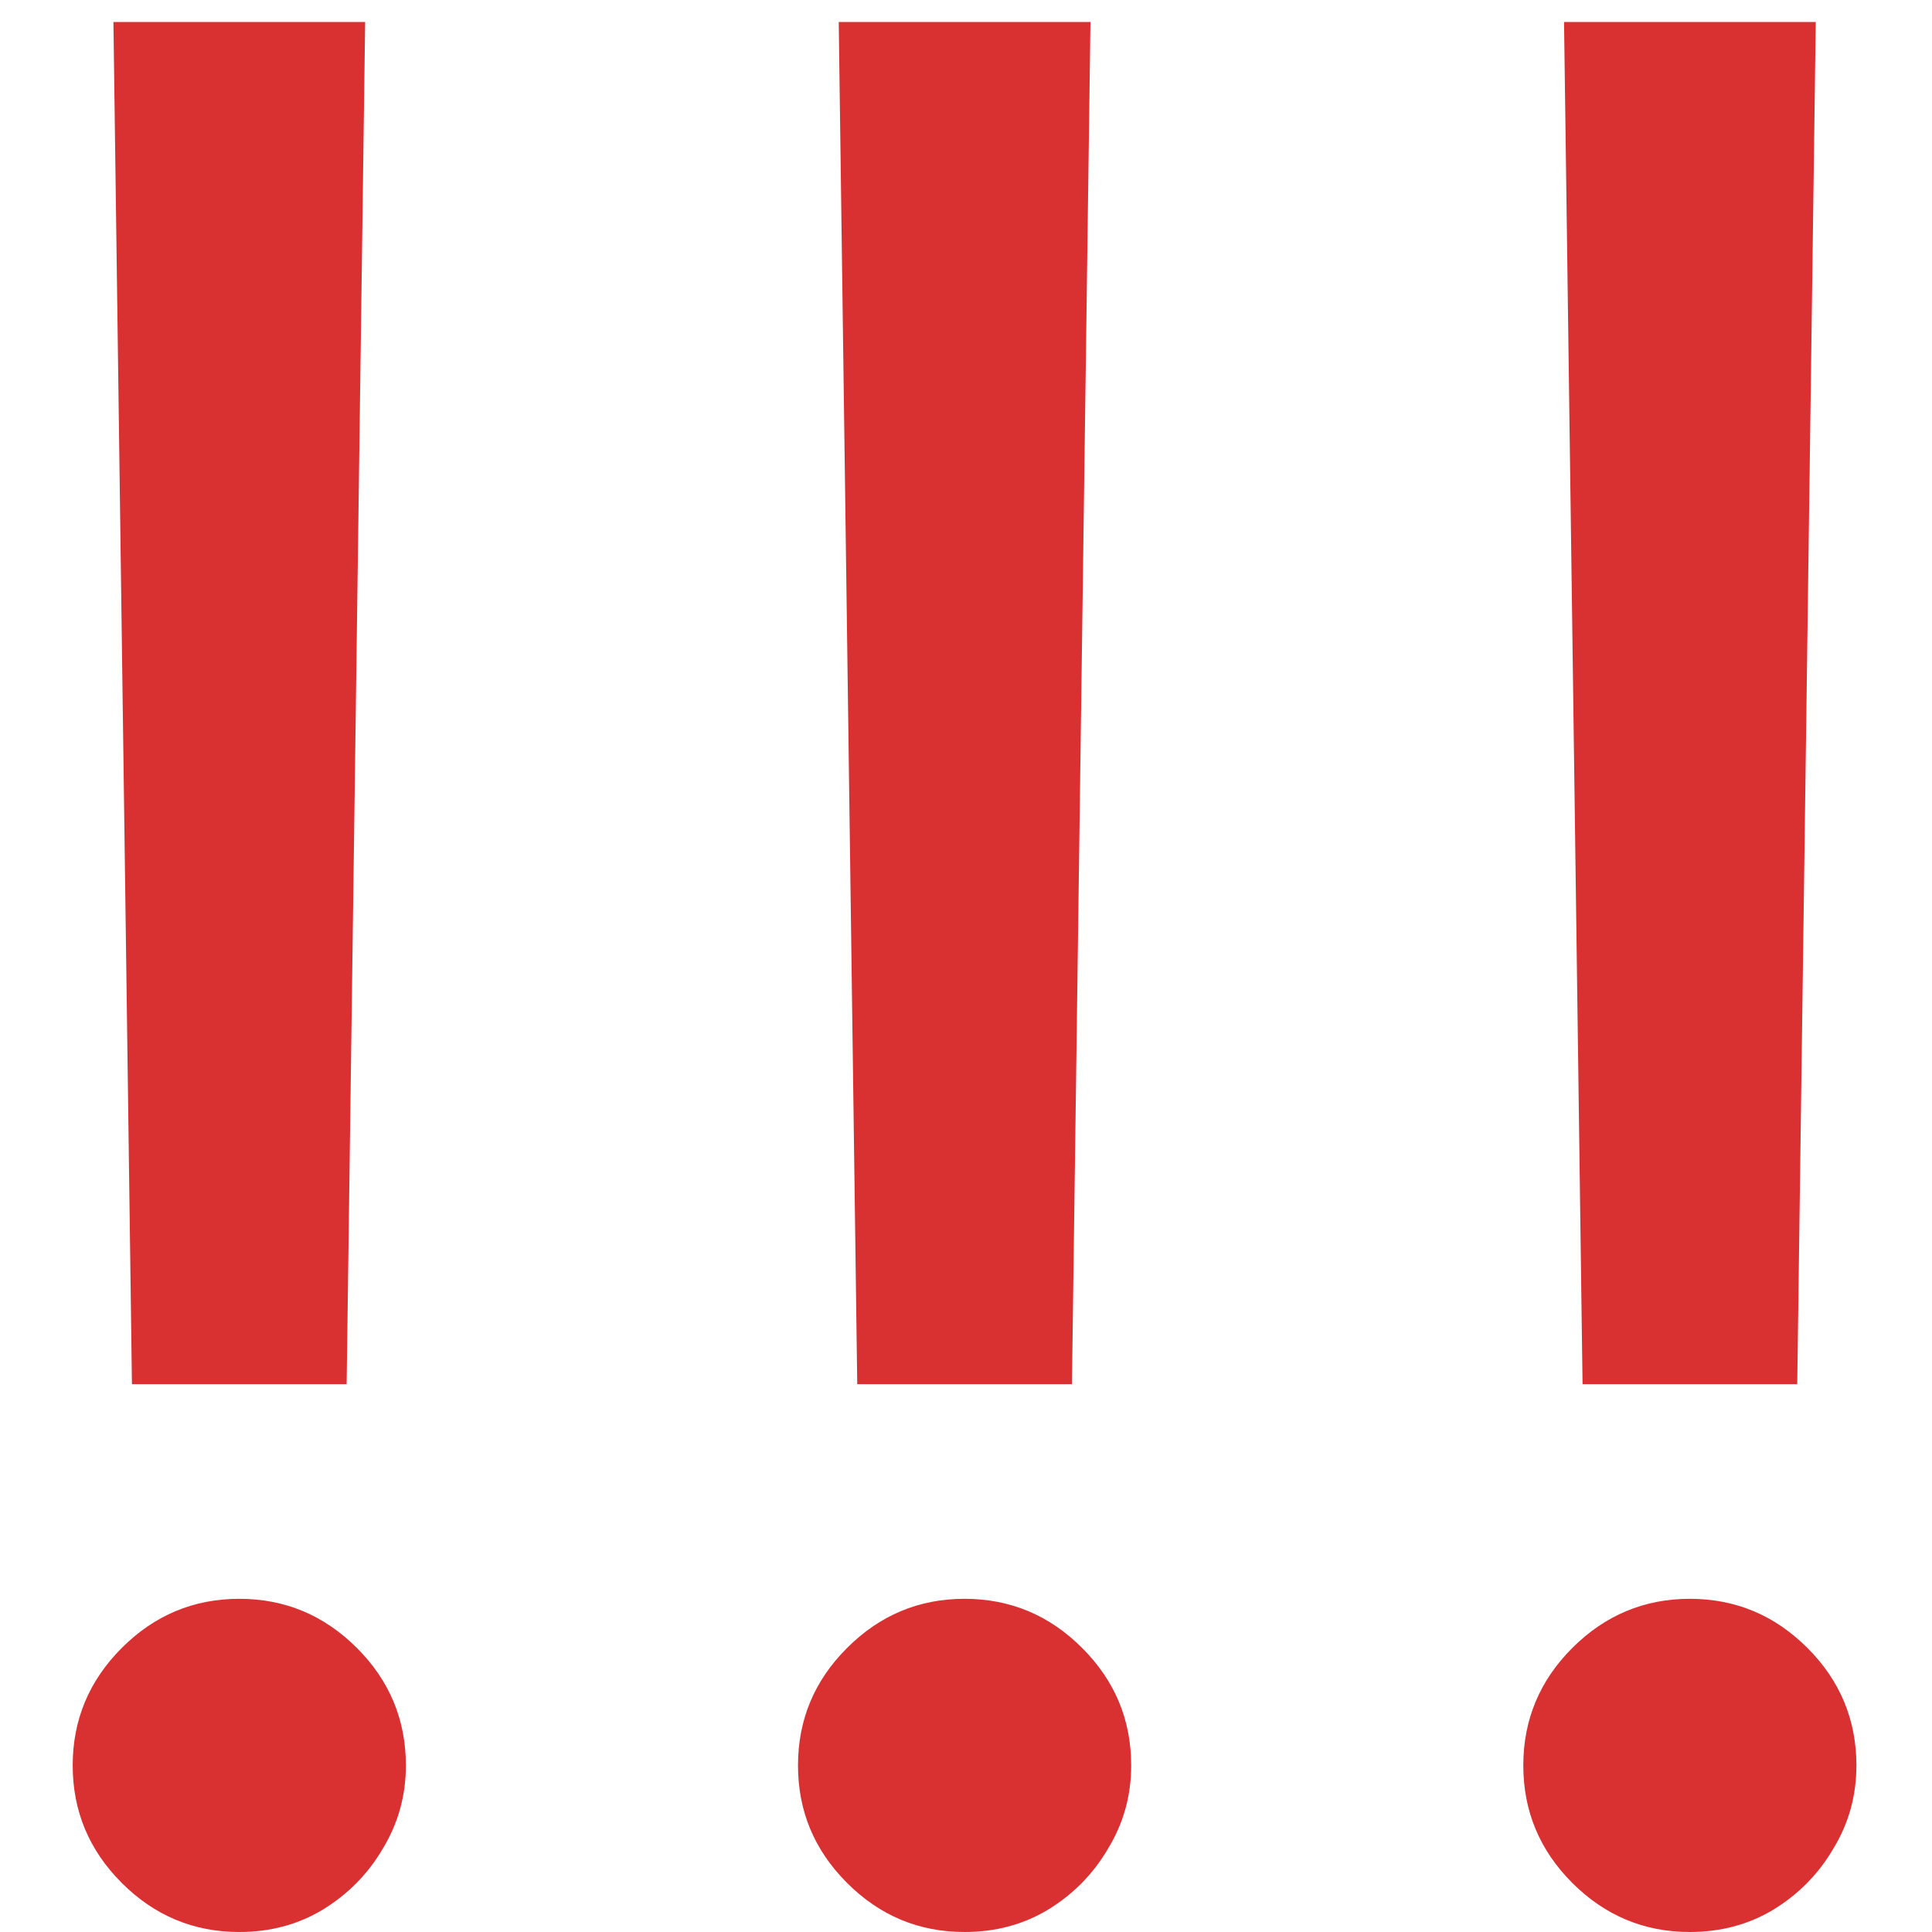 <?xml version="1.0" encoding="UTF-8"?> <svg xmlns="http://www.w3.org/2000/svg" width="24" height="24" viewBox="0 0 24 24" fill="none"><path d="M22.556 0.273L22.326 17.195H19.659L19.429 0.273H22.556ZM20.992 24C20.425 24 19.939 23.797 19.532 23.391C19.126 22.985 18.923 22.498 18.923 21.931C18.923 21.364 19.126 20.877 19.532 20.471C19.939 20.065 20.425 19.861 20.992 19.861C21.559 19.861 22.046 20.065 22.452 20.471C22.858 20.877 23.061 21.364 23.061 21.931C23.061 22.306 22.966 22.651 22.774 22.965C22.59 23.28 22.341 23.532 22.027 23.724C21.72 23.908 21.375 24 20.992 24Z" fill="#D93131"></path><path d="M13.546 0.273L13.316 17.195H10.649L10.419 0.273H13.546ZM11.982 24C11.415 24 10.929 23.797 10.523 23.391C10.116 22.985 9.913 22.498 9.913 21.931C9.913 21.364 10.116 20.877 10.523 20.471C10.929 20.065 11.415 19.861 11.982 19.861C12.55 19.861 13.036 20.065 13.442 20.471C13.849 20.877 14.052 21.364 14.052 21.931C14.052 22.306 13.956 22.651 13.764 22.965C13.58 23.28 13.331 23.532 13.017 23.724C12.71 23.908 12.366 24 11.982 24Z" fill="#D93131"></path><path d="M4.536 0.273L4.306 17.195H1.639L1.409 0.273H4.536ZM2.973 24C2.406 24 1.919 23.797 1.513 23.391C1.107 22.985 0.903 22.498 0.903 21.931C0.903 21.364 1.107 20.877 1.513 20.471C1.919 20.065 2.406 19.861 2.973 19.861C3.54 19.861 4.026 20.065 4.433 20.471C4.839 20.877 5.042 21.364 5.042 21.931C5.042 22.306 4.946 22.651 4.755 22.965C4.571 23.28 4.321 23.532 4.007 23.724C3.701 23.908 3.356 24 2.973 24Z" fill="#D93131"></path></svg> 